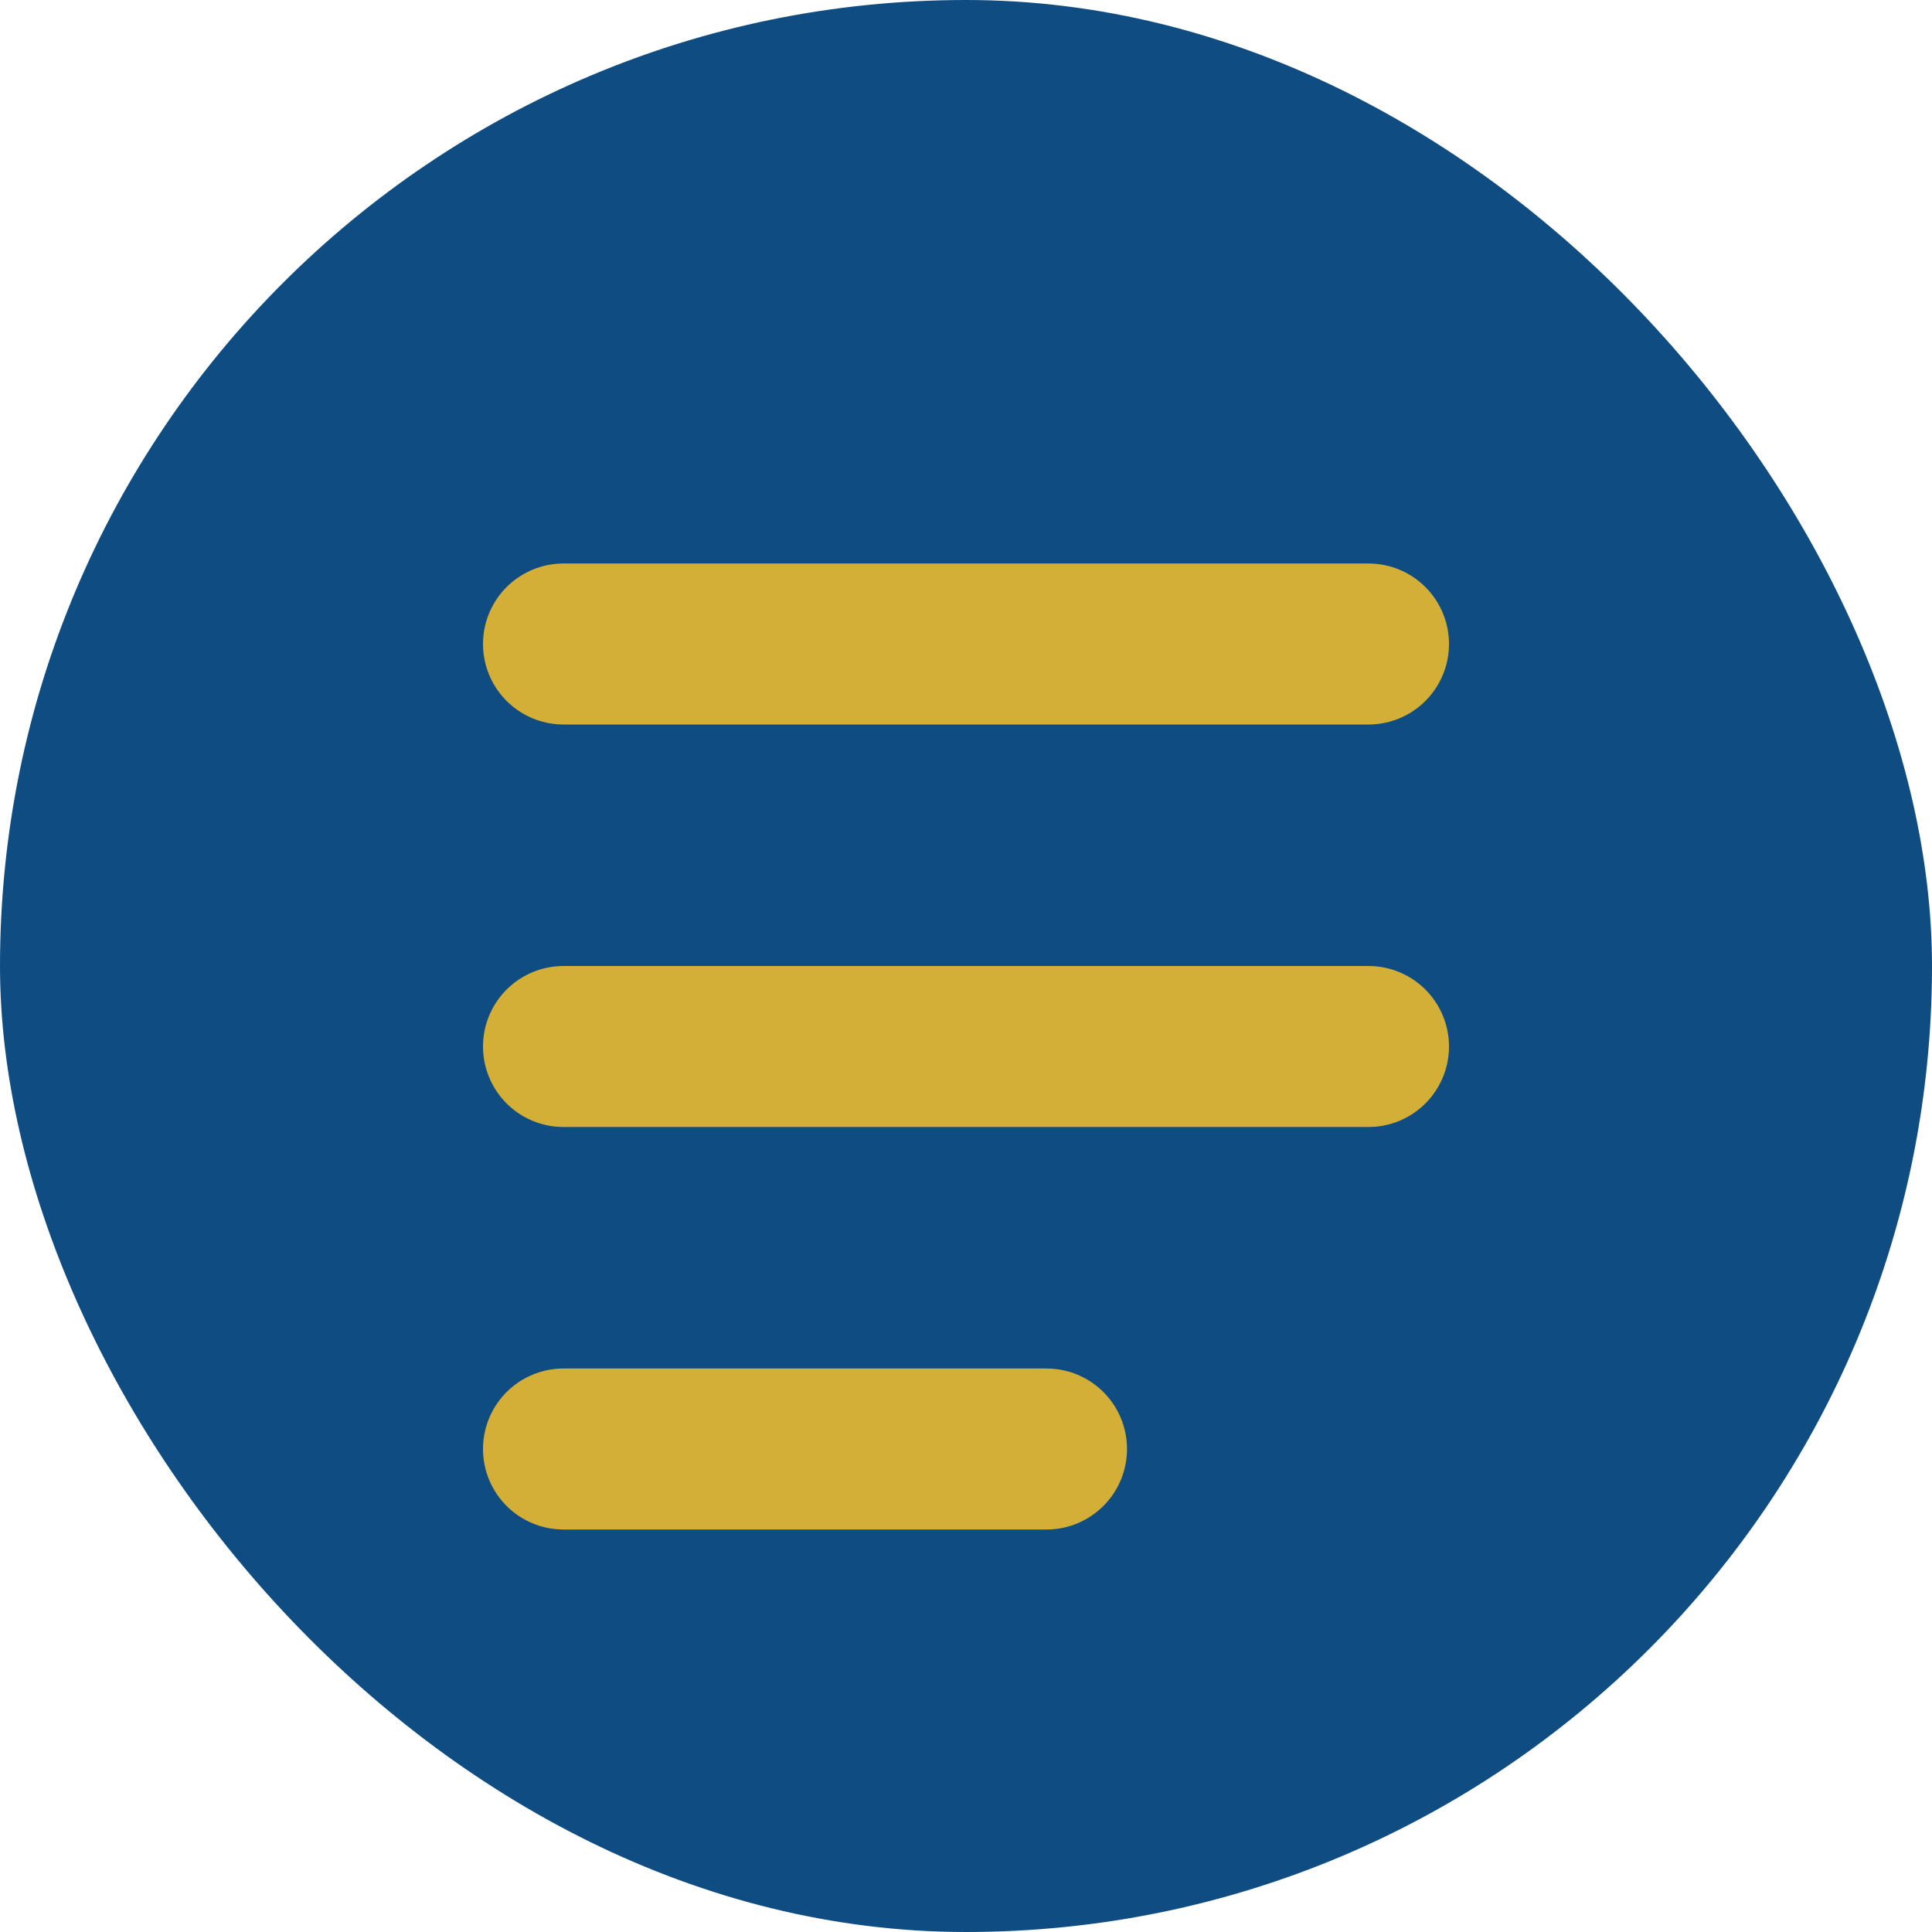 <svg width="24" height="24" viewBox="0 0 24 24" fill="none" xmlns="http://www.w3.org/2000/svg">
  <rect width="24" height="24" rx="12" fill="#0F4C81"/>
  <path d="M7 13H17M7 8H17M7 18H13" stroke="#D4AF37" stroke-width="2" stroke-linecap="round" stroke-linejoin="round"/>
</svg>